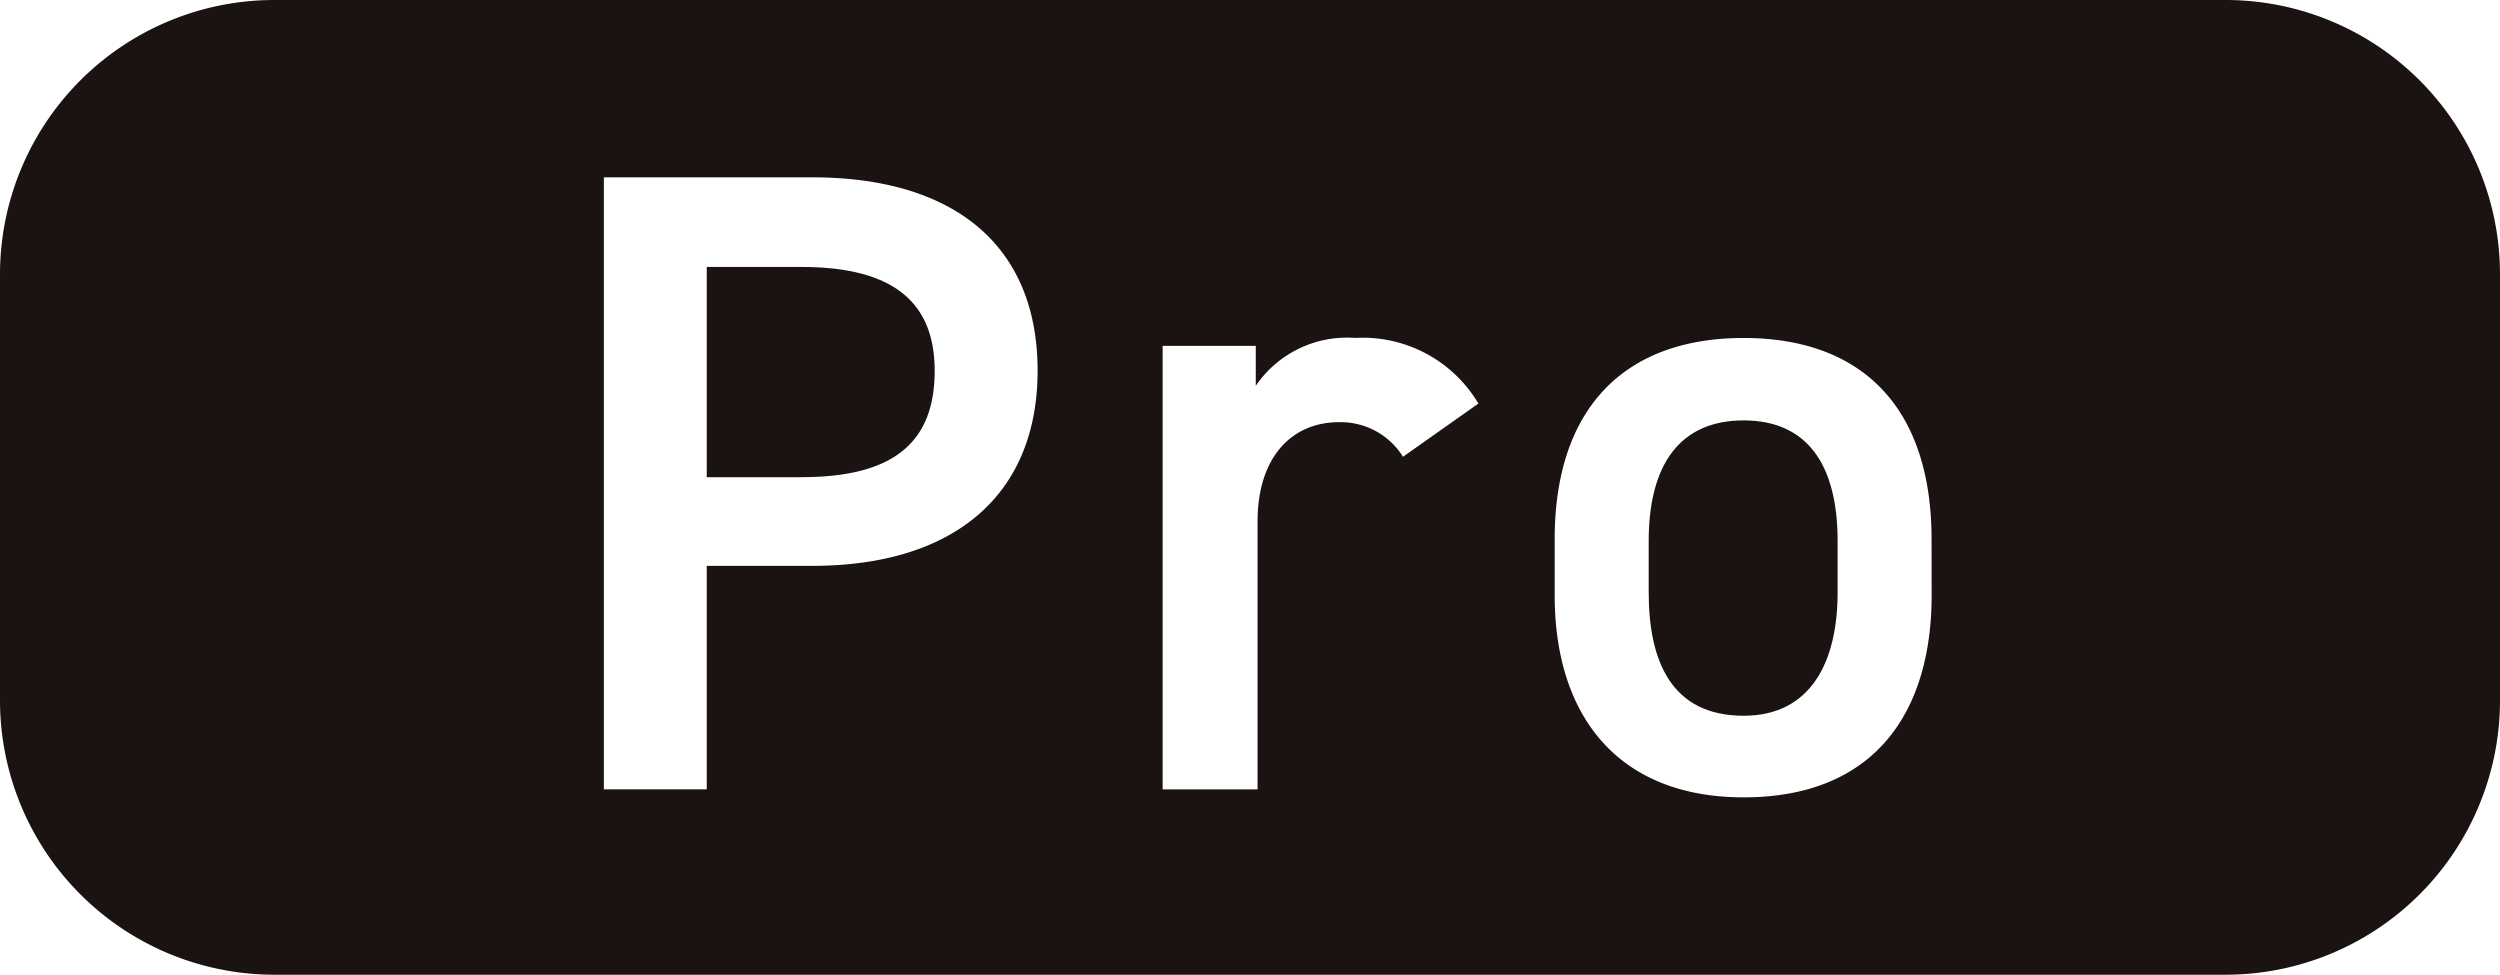 <svg id="グループ_1673" data-name="グループ 1673" xmlns="http://www.w3.org/2000/svg" width="124.547" height="48.559" viewBox="0 0 124.547 48.559">
  <path id="パス_1845" data-name="パス 1845" d="M628.578,172.309h-4.727v10.473h4.727c4.685,0,6.629-1.812,6.629-5.3C635.207,174.165,633.263,172.309,628.578,172.309Z" transform="translate(-588.642 -159.01)" fill="#1a1311"/>
  <path id="パス_1846" data-name="パス 1846" d="M707.188,185.115c-3.181,0-4.728,2.209-4.728,6.009v2.563c0,3.447,1.149,6.142,4.728,6.142,3.359,0,4.684-2.7,4.684-6.142v-2.563C711.872,187.28,710.326,185.115,707.188,185.115Z" transform="translate(-620.324 -164.171)" fill="#1a1311"/>
  <path id="パス_1847" data-name="パス 1847" d="M675.749,150.032H578.542a13.67,13.67,0,0,0-13.67,13.67v21.219a13.67,13.67,0,0,0,13.67,13.67h97.207a13.67,13.67,0,0,0,13.67-13.67V163.7A13.67,13.67,0,0,0,675.749,150.032Zm-70.41,28.19h-5.258v11.135h-5.125v-30.49h10.384c7.026,0,11.224,3.358,11.224,9.633C616.563,174.687,612.409,178.222,605.339,178.222Zm29.429-5.435a3.662,3.662,0,0,0-3.181-1.723c-2.386,0-4.065,1.768-4.065,4.949v13.345h-4.729V167.264h4.64v1.989a5.5,5.5,0,0,1,4.949-2.386,6.7,6.7,0,0,1,6.142,3.27Zm26.336,6.894c0,5.877-2.871,10.074-9.368,10.074-6.186,0-9.412-3.977-9.412-10.074V176.9c0-6.5,3.447-10.03,9.412-10.03S661.1,170.4,661.1,176.9Z" transform="translate(-564.872 -150.032)" fill="#1a1311"/>
</svg>
